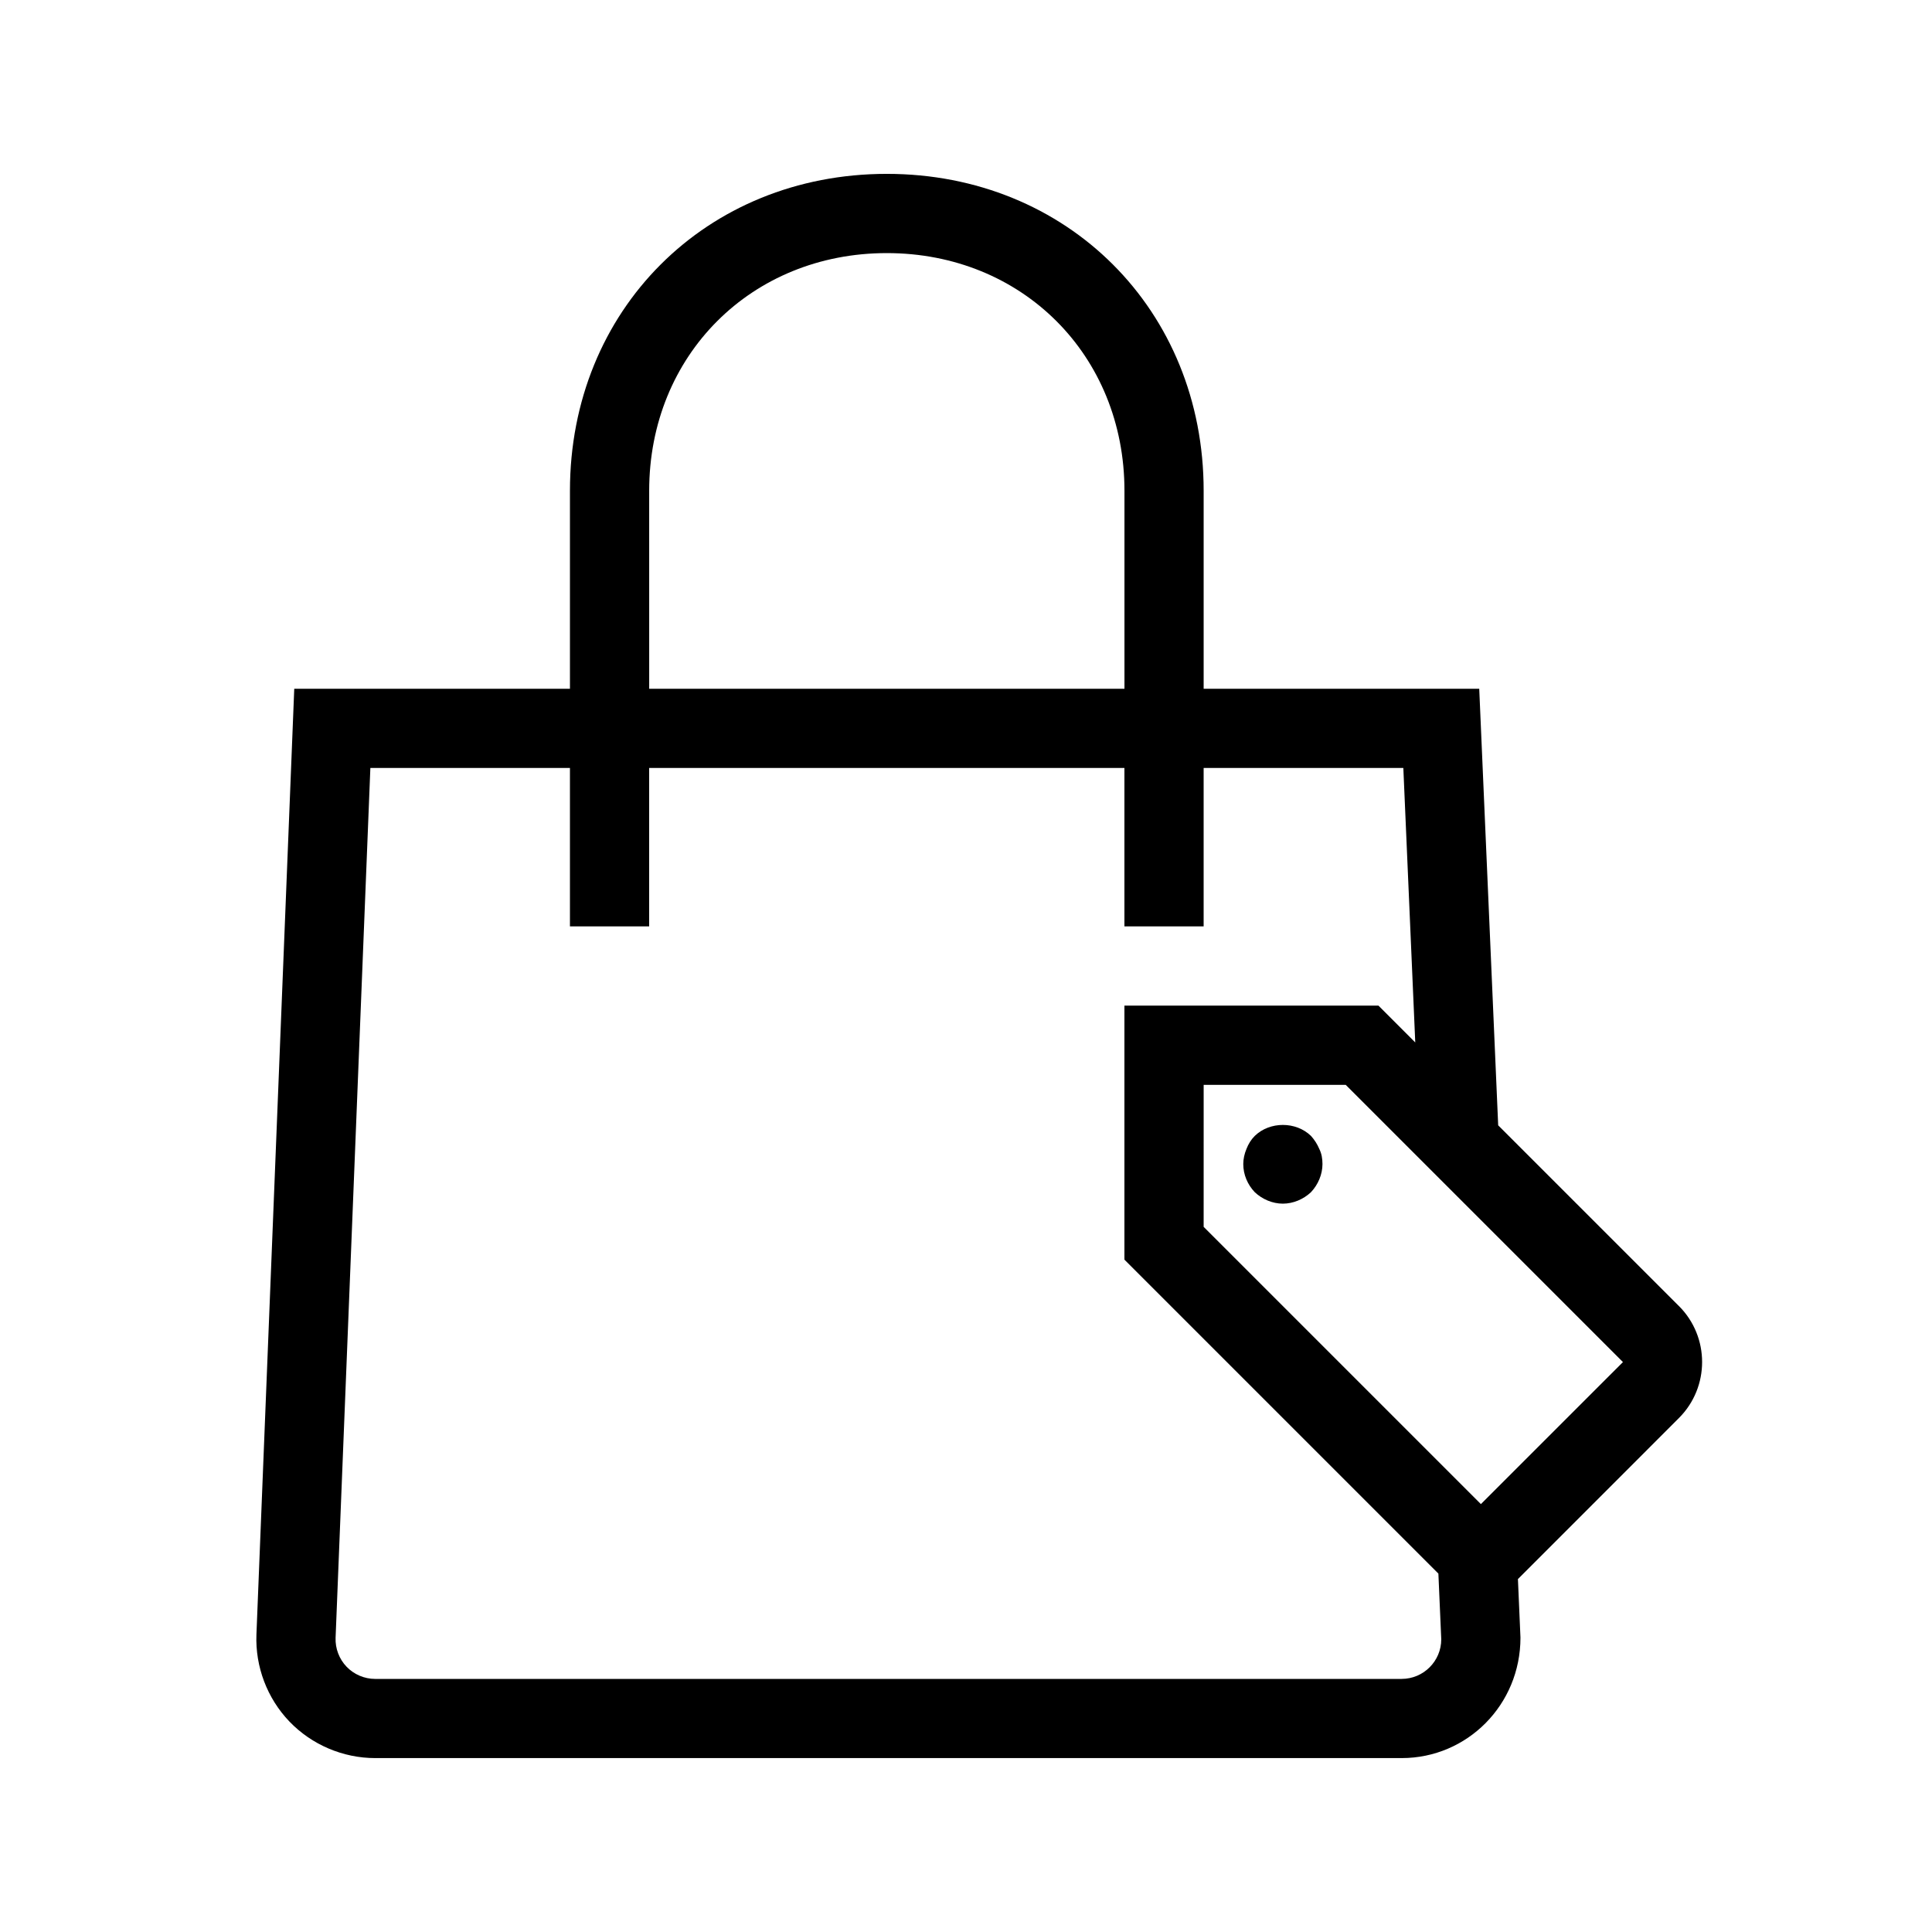 <?xml version="1.0" encoding="UTF-8"?>
<!-- Uploaded to: ICON Repo, www.svgrepo.com, Generator: ICON Repo Mixer Tools -->
<svg fill="#000000" width="800px" height="800px" version="1.1" viewBox="144 144 512 512" xmlns="http://www.w3.org/2000/svg">
 <path d="m588.93 490.12-47.895-47.895-5.023-115.7h-73.031v-52.48c0-47.871-36.098-83.969-83.969-83.969-47.871 0-83.969 36.098-83.969 83.969v52.48h-73.062l-10.023 250.64c-0.336 8.523 2.856 16.93 8.754 23.07 5.898 6.141 14.188 9.676 22.711 9.676h272.04c17.359 0 31.488-14.129 31.477-31.938l-0.672-15.504 42.668-42.676c8.188-8.188 8.188-21.496 0-29.684zm-272.89-216.07c0-35.895 27.078-62.977 62.977-62.977 35.895 0 62.977 27.078 62.977 62.977v52.48h-125.95zm199.42 314.88h-272.04c-2.844 0-5.606-1.176-7.566-3.223-1.973-2.047-3.035-4.859-2.918-7.695l9.215-230.49h52.891v41.984h20.992v-41.984h125.95v41.984h20.992v-41.984h52.922l3.16 72.738-9.754-9.762h-67.32v67.32l83.203 83.203 0.762 17.41c0 5.785-4.711 10.496-10.496 10.496zm20.992-46.328-73.473-73.473 0.004-37.637h37.641l73.473 73.473zm-42.82-94.109c0.629 1.262 0.836 2.625 0.836 3.992 0 2.731-1.156 5.457-3.043 7.453-1.992 1.887-4.723 3.043-7.453 3.043-2.731 0-5.457-1.156-7.453-3.043-1.887-1.996-3.039-4.621-3.039-7.453 0-1.363 0.316-2.731 0.84-3.988 0.523-1.363 1.258-2.519 2.203-3.465 3.988-3.883 10.914-3.883 14.906 0 0.941 1.047 1.676 2.203 2.203 3.461z"/>
</svg>